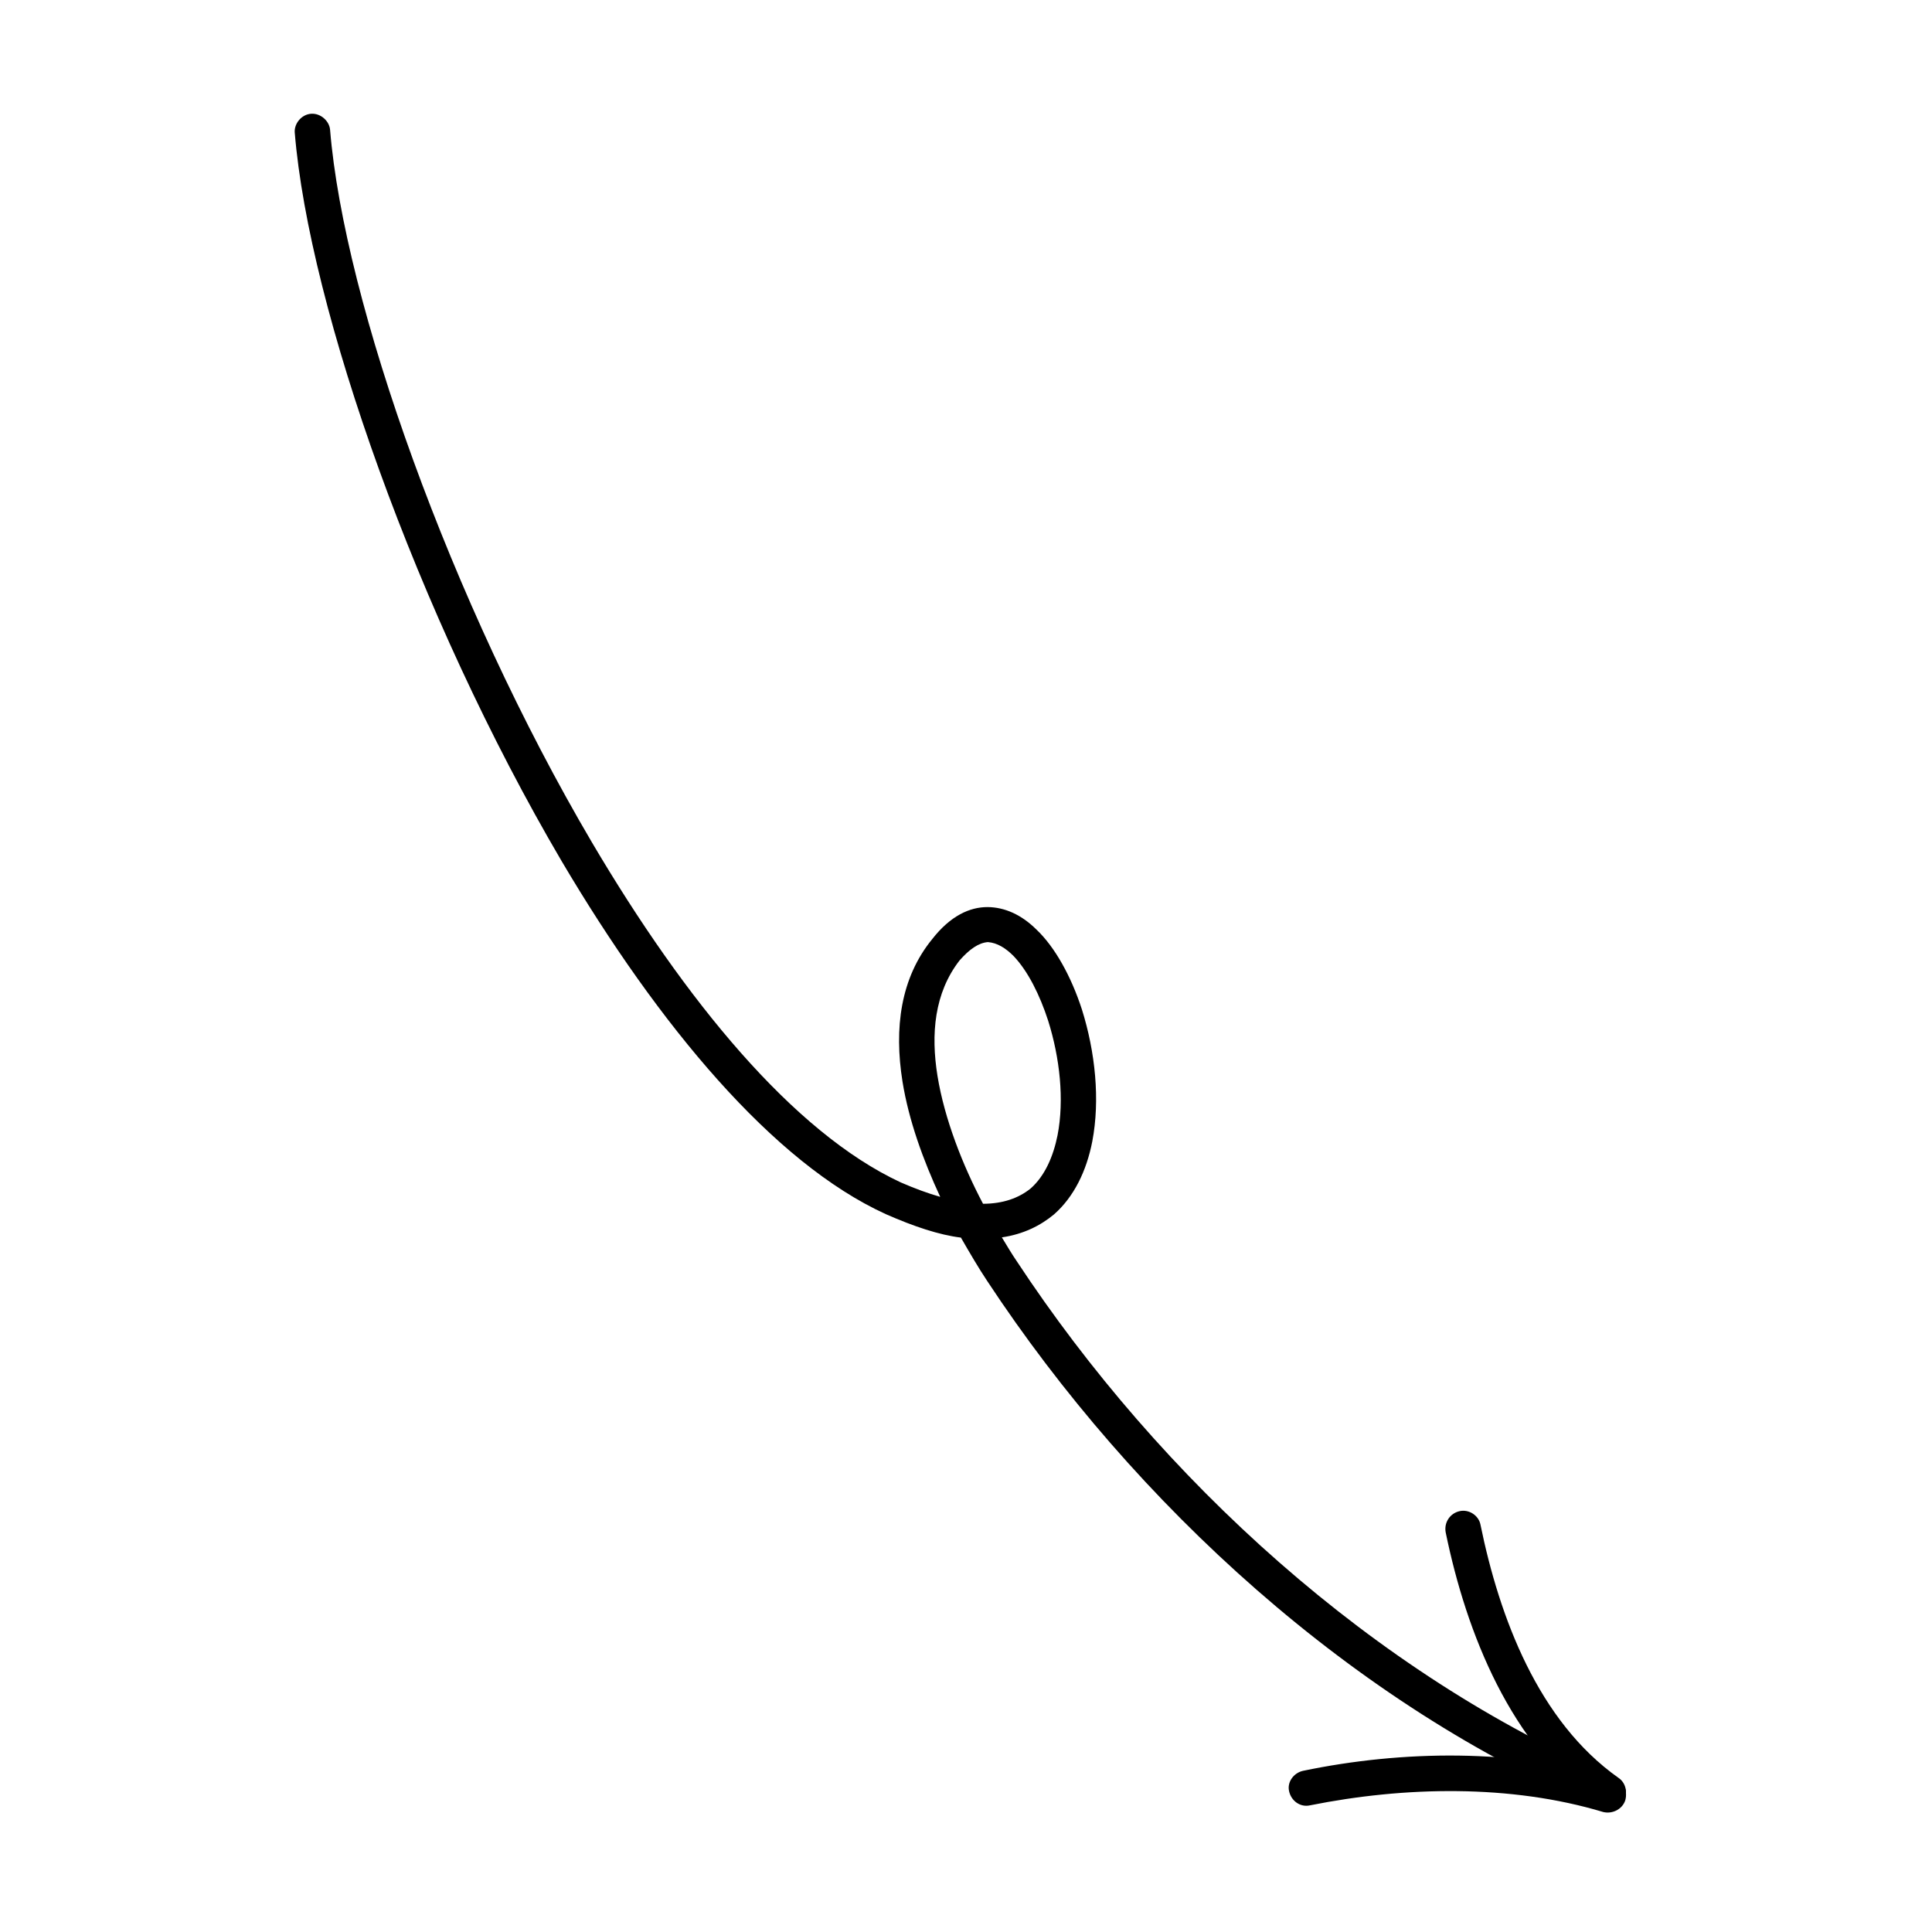 <?xml version="1.0" encoding="UTF-8"?> <svg xmlns="http://www.w3.org/2000/svg" width="171" height="171" viewBox="0 0 171 171" fill="none"> <g clip-path="url(#clip0)"> <path fill-rule="evenodd" clip-rule="evenodd" d="M85.05 109.539C85.833 110.9 86.631 112.26 87.368 113.366C100.417 133.167 119.841 150.929 141.719 160.103C142.516 160.43 143.44 160.101 143.775 159.3C144.11 158.499 143.738 157.622 142.941 157.296C121.607 148.208 102.702 130.924 89.983 111.615C89.564 111.001 89.121 110.259 88.673 109.518C90.57 109.244 92.092 108.481 93.29 107.485C95.059 105.928 96.167 103.646 96.678 101.023C97.379 97.351 96.946 93.121 95.756 89.336C94.813 86.437 93.38 83.833 91.74 82.279C90.413 80.96 88.93 80.299 87.42 80.285C85.831 80.278 84.125 81.055 82.511 83.117C79.699 86.562 79.126 91 79.878 95.723C80.432 99.169 81.713 102.688 83.218 105.932C82.145 105.627 80.979 105.199 79.715 104.65C70.191 100.213 60.644 88.542 52.401 74.575C39.88 53.312 30.453 26.643 29.216 11.491C29.153 10.721 28.39 10.004 27.527 10.07C26.664 10.136 26.026 10.961 26.088 11.731C27.356 27.268 36.915 54.443 49.701 76.202C58.321 90.787 68.451 102.931 78.406 107.465C80.906 108.565 83.118 109.3 85.05 109.539ZM87.008 106.546C88.776 106.54 90.163 106.046 91.224 105.189C92.501 104.057 93.231 102.322 93.602 100.484C94.214 97.336 93.803 93.62 92.771 90.34C92.037 88.071 90.984 85.956 89.723 84.631C89.013 83.91 88.265 83.45 87.438 83.384C86.605 83.448 85.796 84.028 84.936 84.999C82.692 87.884 82.379 91.525 82.976 95.227C83.596 99.055 85.234 103.194 87.008 106.546Z" fill="black"></path> <path fill-rule="evenodd" clip-rule="evenodd" d="M142.794 157.342C134.11 154.778 124.16 154.895 115.321 156.736C114.474 156.93 113.924 157.748 114.091 158.51C114.267 159.401 115.099 159.984 115.944 159.79C124.301 158.115 133.698 157.911 141.907 160.382C142.734 160.577 143.608 160.122 143.857 159.327C144.095 158.405 143.621 157.537 142.794 157.342Z" fill="black"></path> <path fill-rule="evenodd" clip-rule="evenodd" d="M143.245 157.353C136.157 152.341 132.713 143.172 131.026 134.903C130.859 134.141 130.026 133.558 129.179 133.753C128.334 133.947 127.785 134.765 127.962 135.655C129.793 144.559 133.716 154.465 141.448 159.945C142.156 160.407 143.131 160.203 143.629 159.519C144.128 158.834 143.951 157.815 143.245 157.353Z" fill="black"></path> </g> <defs> <clipPath id="clip0"> <rect width="158.739" height="158.739" fill="white" transform="translate(12.146 170.419) rotate(-94.388)"></rect> </clipPath> </defs> </svg> 